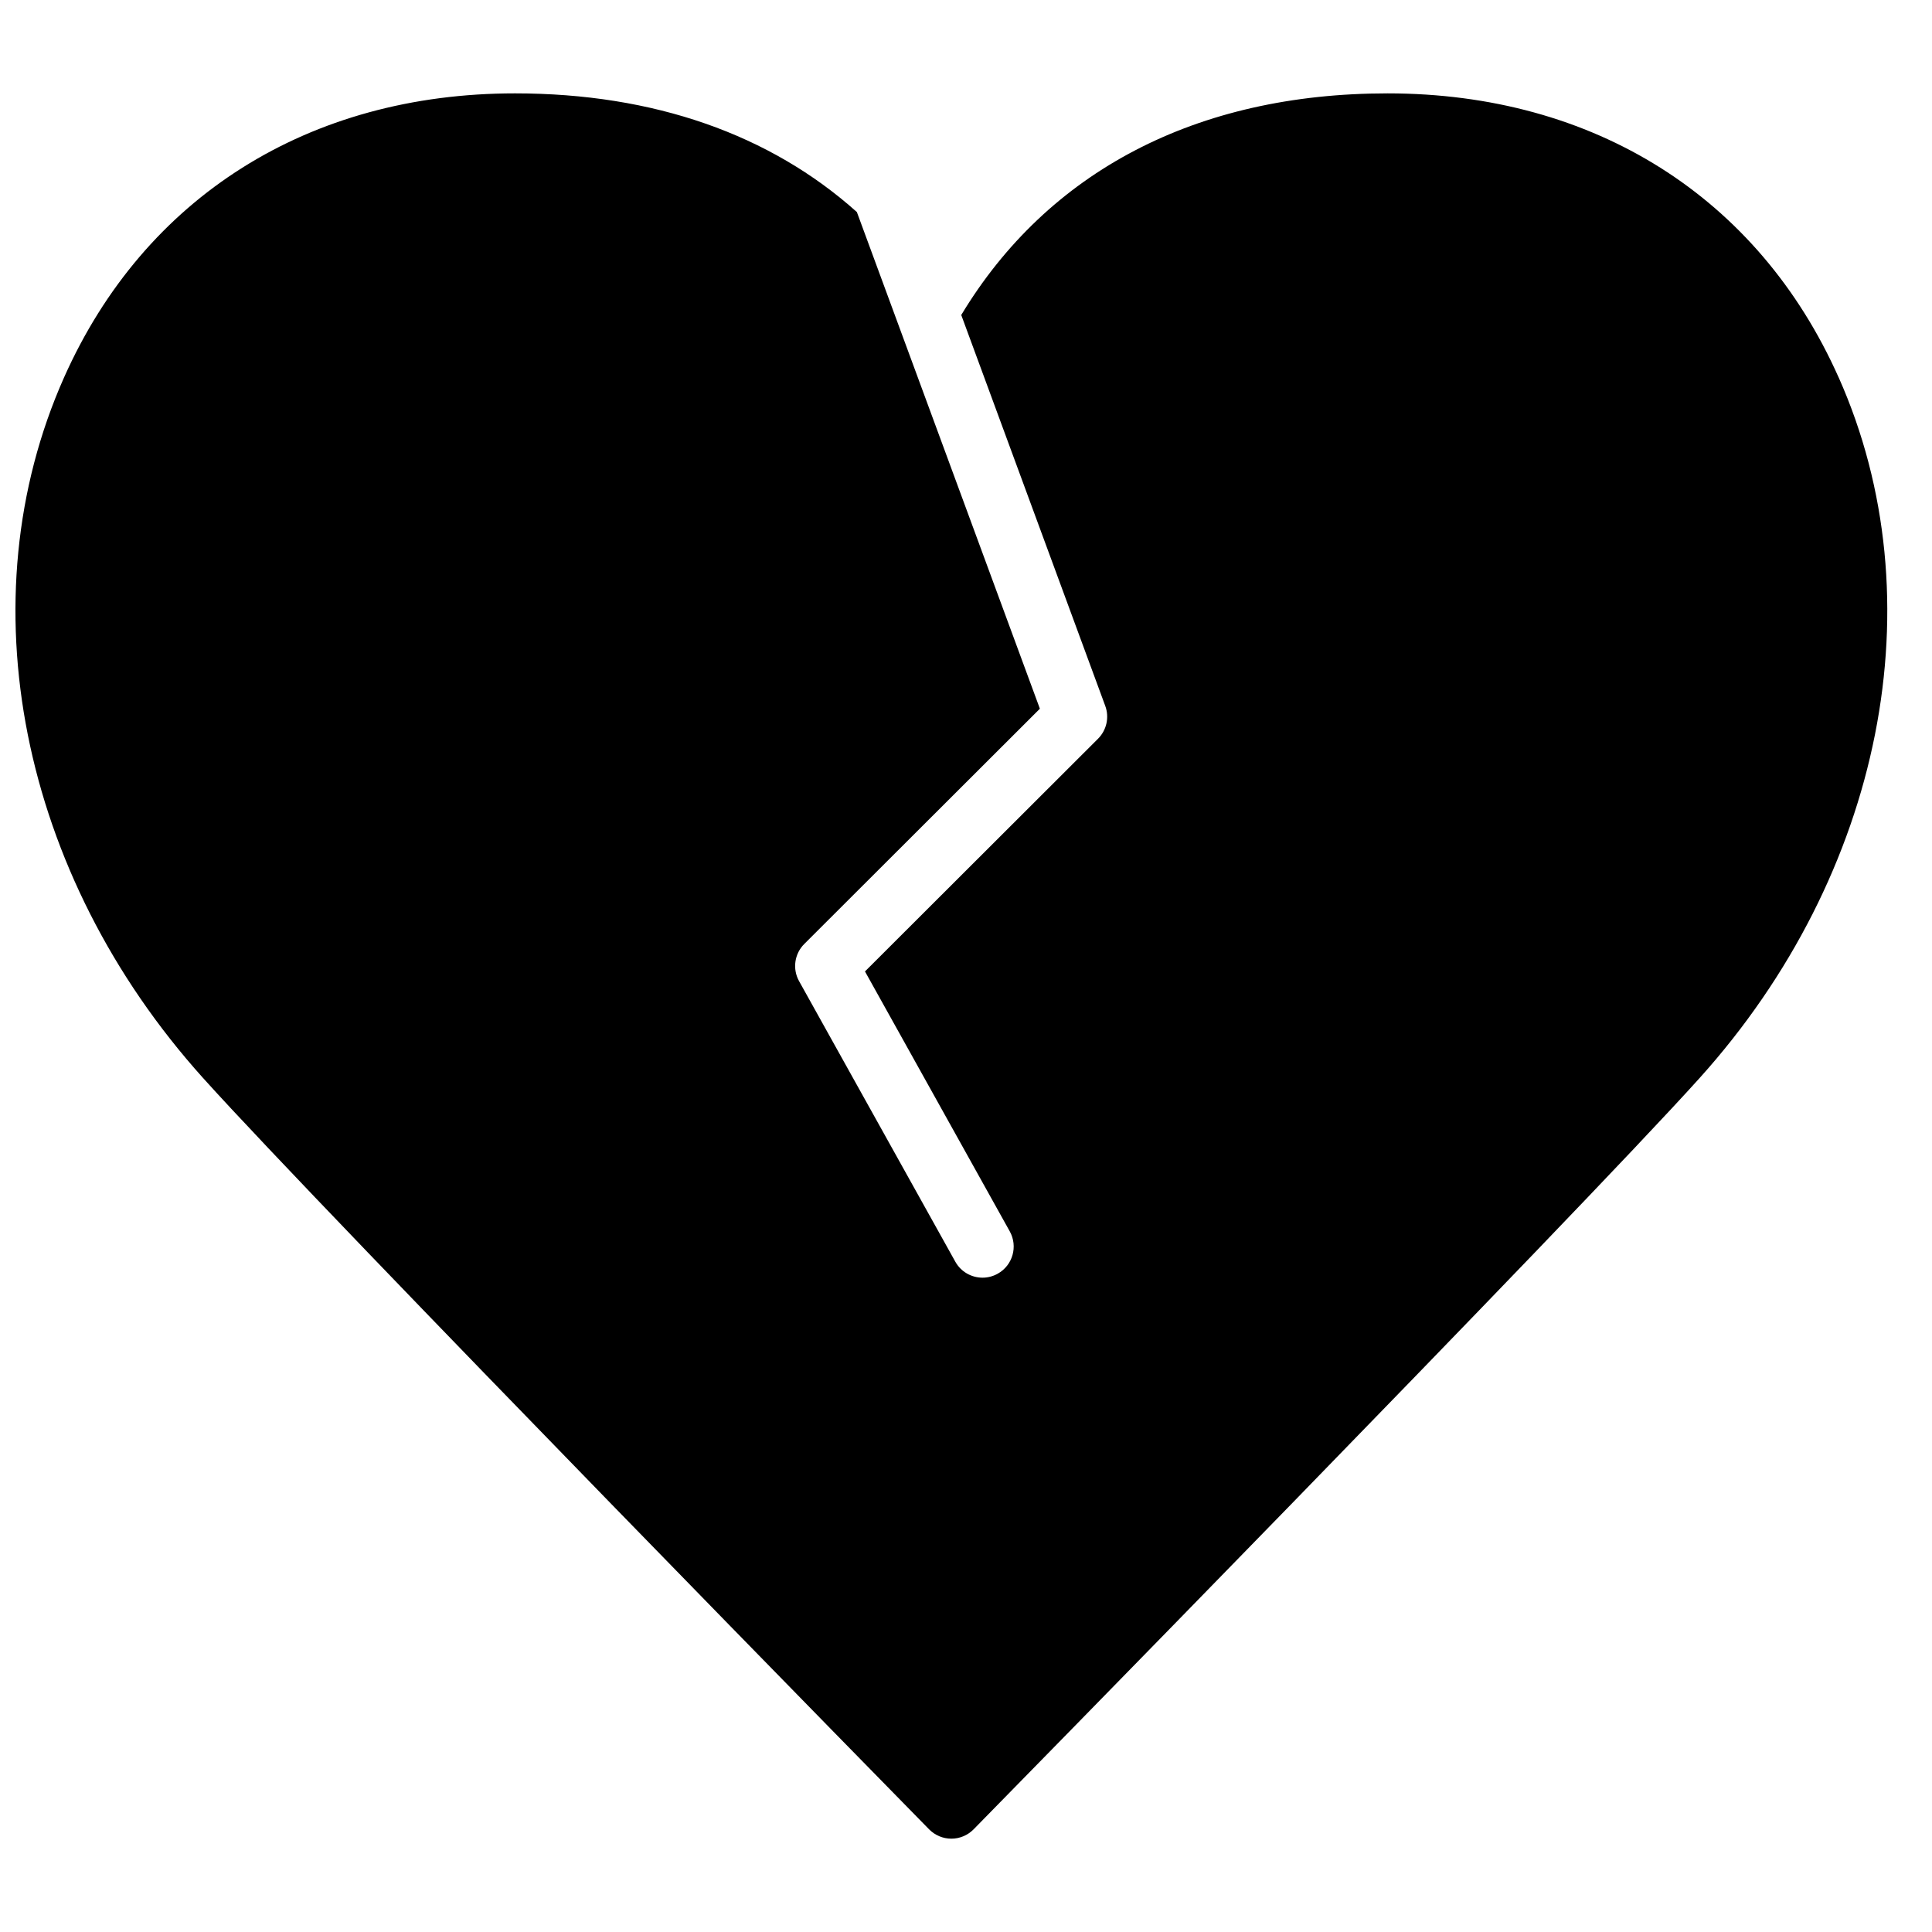 <?xml version="1.0" encoding="UTF-8"?>
<!-- Uploaded to: SVG Repo, www.svgrepo.com, Generator: SVG Repo Mixer Tools -->
<svg width="800px" height="800px" version="1.1" viewBox="144 144 512 512" xmlns="http://www.w3.org/2000/svg">
 <defs>
  <clipPath id="a">
   <path d="m148.09 168h496.91v464h-496.91z"/>
  </clipPath>
 </defs>
 <g clip-path="url(#a)">
  <path d="m631.26 244.03c-21.309-47.848-64.867-75.285-119.52-75.285-50.746 0-90.059 20.699-113 58.73l38.164 103.6c1.117 3.023 0.363 6.418-1.914 8.695l-61.762 61.672 38.363 68.871c2.223 3.992 0.793 9.02-3.195 11.234-1.273 0.711-2.652 1.051-4.016 1.051-2.898 0-5.715-1.531-7.219-4.246l-41.395-74.332c-1.801-3.231-1.238-7.254 1.379-9.863l62.434-62.34-48.5-131.62c-22.918-20.523-53.742-31.453-90.594-31.453-54.645 0-98.203 27.438-119.51 75.285-26.188 58.82-11.727 131.69 36.844 185.66 32.477 36.086 190.85 197.52 192.41 199.11 1.555 1.574 3.676 2.469 5.891 2.469 2.211 0 4.336-0.895 5.887-2.469 1.562-1.586 159.94-163.03 192.41-199.11 48.582-53.965 63.043-126.84 36.852-185.66" fill-rule="evenodd"/>
 </g>
</svg>